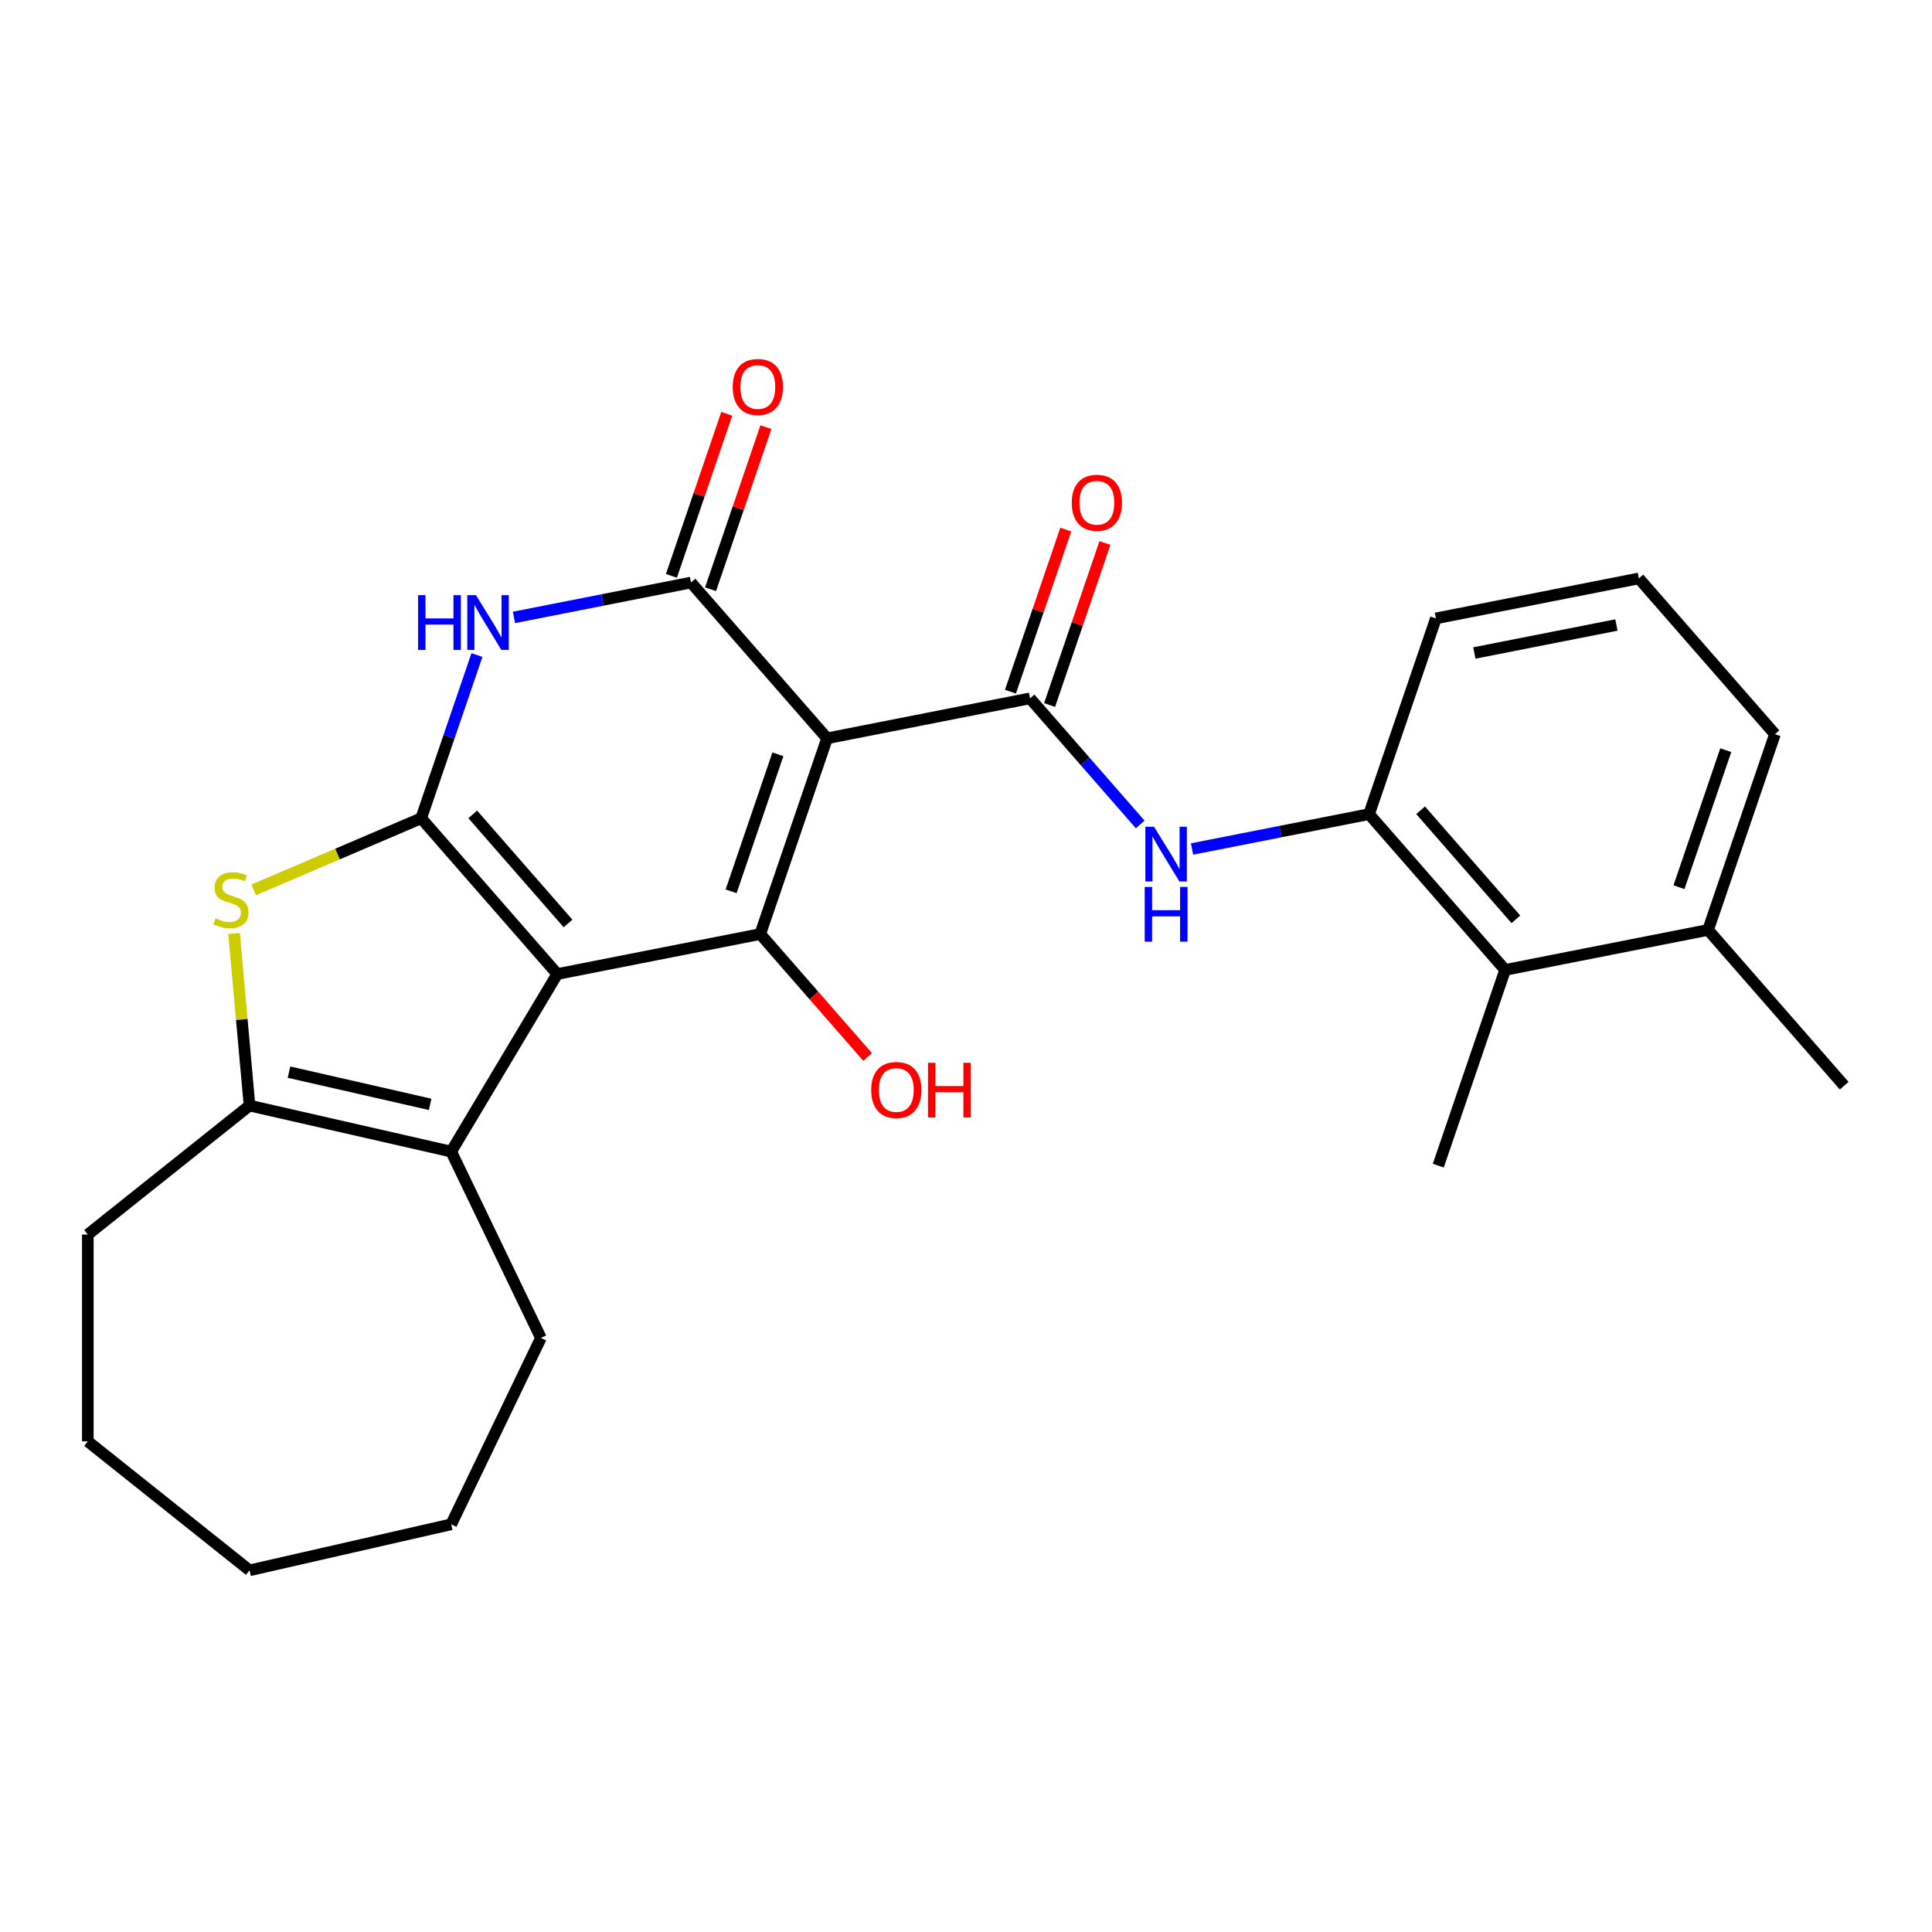 <?xml version='1.0' encoding='iso-8859-1'?>
<svg version='1.1' baseProfile='full'
              xmlns='http://www.w3.org/2000/svg'
                      xmlns:rdkit='http://www.rdkit.org/xml'
                      xmlns:xlink='http://www.w3.org/1999/xlink'
                  xml:space='preserve'
width='1000px' height='1000px' viewBox='0 0 1000 1000'>
<!-- END OF HEADER -->
<rect style='opacity:1.0;fill:#FFFFFF;stroke:none' width='1000' height='1000' x='0' y='0'> </rect>
<path class='bond-0' d='M 288.448,504.158 L 218.008,423.533' style='fill:none;fill-rule:evenodd;stroke:#000000;stroke-width:6px;stroke-linecap:butt;stroke-linejoin:miter;stroke-opacity:1' />
<path class='bond-0' d='M 294.007,477.976 L 244.699,421.538' style='fill:none;fill-rule:evenodd;stroke:#000000;stroke-width:6px;stroke-linecap:butt;stroke-linejoin:miter;stroke-opacity:1' />
<path class='bond-2' d='M 288.448,504.158 L 393.492,483.467' style='fill:none;fill-rule:evenodd;stroke:#000000;stroke-width:6px;stroke-linecap:butt;stroke-linejoin:miter;stroke-opacity:1' />
<path class='bond-7' d='M 288.448,504.158 L 233.536,596.065' style='fill:none;fill-rule:evenodd;stroke:#000000;stroke-width:6px;stroke-linecap:butt;stroke-linejoin:miter;stroke-opacity:1' />
<path class='bond-4' d='M 218.008,423.533 L 232.435,381.293' style='fill:none;fill-rule:evenodd;stroke:#000000;stroke-width:6px;stroke-linecap:butt;stroke-linejoin:miter;stroke-opacity:1' />
<path class='bond-4' d='M 232.435,381.293 L 246.861,339.054' style='fill:none;fill-rule:evenodd;stroke:#0000FF;stroke-width:6px;stroke-linecap:butt;stroke-linejoin:miter;stroke-opacity:1' />
<path class='bond-6' d='M 218.008,423.533 L 174.663,442.059' style='fill:none;fill-rule:evenodd;stroke:#000000;stroke-width:6px;stroke-linecap:butt;stroke-linejoin:miter;stroke-opacity:1' />
<path class='bond-6' d='M 174.663,442.059 L 131.318,460.586' style='fill:none;fill-rule:evenodd;stroke:#CCCC00;stroke-width:6px;stroke-linecap:butt;stroke-linejoin:miter;stroke-opacity:1' />
<path class='bond-1' d='M 428.095,382.152 L 393.492,483.467' style='fill:none;fill-rule:evenodd;stroke:#000000;stroke-width:6px;stroke-linecap:butt;stroke-linejoin:miter;stroke-opacity:1' />
<path class='bond-1' d='M 402.641,390.429 L 378.419,461.349' style='fill:none;fill-rule:evenodd;stroke:#000000;stroke-width:6px;stroke-linecap:butt;stroke-linejoin:miter;stroke-opacity:1' />
<path class='bond-3' d='M 428.095,382.152 L 357.655,301.527' style='fill:none;fill-rule:evenodd;stroke:#000000;stroke-width:6px;stroke-linecap:butt;stroke-linejoin:miter;stroke-opacity:1' />
<path class='bond-5' d='M 428.095,382.152 L 533.138,361.462' style='fill:none;fill-rule:evenodd;stroke:#000000;stroke-width:6px;stroke-linecap:butt;stroke-linejoin:miter;stroke-opacity:1' />
<path class='bond-14' d='M 393.492,483.467 L 421.287,515.282' style='fill:none;fill-rule:evenodd;stroke:#000000;stroke-width:6px;stroke-linecap:butt;stroke-linejoin:miter;stroke-opacity:1' />
<path class='bond-14' d='M 421.287,515.282 L 449.082,547.096' style='fill:none;fill-rule:evenodd;stroke:#FF0000;stroke-width:6px;stroke-linecap:butt;stroke-linejoin:miter;stroke-opacity:1' />
<path class='bond-12' d='M 367.786,304.987 L 382.11,263.048' style='fill:none;fill-rule:evenodd;stroke:#000000;stroke-width:6px;stroke-linecap:butt;stroke-linejoin:miter;stroke-opacity:1' />
<path class='bond-12' d='M 382.11,263.048 L 396.435,221.108' style='fill:none;fill-rule:evenodd;stroke:#FF0000;stroke-width:6px;stroke-linecap:butt;stroke-linejoin:miter;stroke-opacity:1' />
<path class='bond-12' d='M 347.523,298.067 L 361.847,256.127' style='fill:none;fill-rule:evenodd;stroke:#000000;stroke-width:6px;stroke-linecap:butt;stroke-linejoin:miter;stroke-opacity:1' />
<path class='bond-12' d='M 361.847,256.127 L 376.171,214.188' style='fill:none;fill-rule:evenodd;stroke:#FF0000;stroke-width:6px;stroke-linecap:butt;stroke-linejoin:miter;stroke-opacity:1' />
<path class='bond-27' d='M 357.655,301.527 L 311.841,310.551' style='fill:none;fill-rule:evenodd;stroke:#000000;stroke-width:6px;stroke-linecap:butt;stroke-linejoin:miter;stroke-opacity:1' />
<path class='bond-27' d='M 311.841,310.551 L 266.028,319.575' style='fill:none;fill-rule:evenodd;stroke:#0000FF;stroke-width:6px;stroke-linecap:butt;stroke-linejoin:miter;stroke-opacity:1' />
<path class='bond-9' d='M 533.138,361.462 L 561.65,394.096' style='fill:none;fill-rule:evenodd;stroke:#000000;stroke-width:6px;stroke-linecap:butt;stroke-linejoin:miter;stroke-opacity:1' />
<path class='bond-9' d='M 561.65,394.096 L 590.162,426.73' style='fill:none;fill-rule:evenodd;stroke:#0000FF;stroke-width:6px;stroke-linecap:butt;stroke-linejoin:miter;stroke-opacity:1' />
<path class='bond-13' d='M 543.27,364.922 L 557.594,322.983' style='fill:none;fill-rule:evenodd;stroke:#000000;stroke-width:6px;stroke-linecap:butt;stroke-linejoin:miter;stroke-opacity:1' />
<path class='bond-13' d='M 557.594,322.983 L 571.918,281.043' style='fill:none;fill-rule:evenodd;stroke:#FF0000;stroke-width:6px;stroke-linecap:butt;stroke-linejoin:miter;stroke-opacity:1' />
<path class='bond-13' d='M 523.007,358.001 L 537.331,316.062' style='fill:none;fill-rule:evenodd;stroke:#000000;stroke-width:6px;stroke-linecap:butt;stroke-linejoin:miter;stroke-opacity:1' />
<path class='bond-13' d='M 537.331,316.062 L 551.655,274.122' style='fill:none;fill-rule:evenodd;stroke:#FF0000;stroke-width:6px;stroke-linecap:butt;stroke-linejoin:miter;stroke-opacity:1' />
<path class='bond-26' d='M 121.142,483.167 L 125.15,527.704' style='fill:none;fill-rule:evenodd;stroke:#CCCC00;stroke-width:6px;stroke-linecap:butt;stroke-linejoin:miter;stroke-opacity:1' />
<path class='bond-26' d='M 125.15,527.704 L 129.159,572.241' style='fill:none;fill-rule:evenodd;stroke:#000000;stroke-width:6px;stroke-linecap:butt;stroke-linejoin:miter;stroke-opacity:1' />
<path class='bond-8' d='M 233.536,596.065 L 129.159,572.241' style='fill:none;fill-rule:evenodd;stroke:#000000;stroke-width:6px;stroke-linecap:butt;stroke-linejoin:miter;stroke-opacity:1' />
<path class='bond-8' d='M 222.644,571.616 L 149.58,554.939' style='fill:none;fill-rule:evenodd;stroke:#000000;stroke-width:6px;stroke-linecap:butt;stroke-linejoin:miter;stroke-opacity:1' />
<path class='bond-16' d='M 233.536,596.065 L 279.989,692.524' style='fill:none;fill-rule:evenodd;stroke:#000000;stroke-width:6px;stroke-linecap:butt;stroke-linejoin:miter;stroke-opacity:1' />
<path class='bond-17' d='M 129.159,572.241 L 45.455,638.993' style='fill:none;fill-rule:evenodd;stroke:#000000;stroke-width:6px;stroke-linecap:butt;stroke-linejoin:miter;stroke-opacity:1' />
<path class='bond-10' d='M 616.995,439.444 L 662.808,430.42' style='fill:none;fill-rule:evenodd;stroke:#0000FF;stroke-width:6px;stroke-linecap:butt;stroke-linejoin:miter;stroke-opacity:1' />
<path class='bond-10' d='M 662.808,430.42 L 708.622,421.396' style='fill:none;fill-rule:evenodd;stroke:#000000;stroke-width:6px;stroke-linecap:butt;stroke-linejoin:miter;stroke-opacity:1' />
<path class='bond-11' d='M 708.622,421.396 L 779.062,502.022' style='fill:none;fill-rule:evenodd;stroke:#000000;stroke-width:6px;stroke-linecap:butt;stroke-linejoin:miter;stroke-opacity:1' />
<path class='bond-11' d='M 735.313,419.402 L 784.621,475.84' style='fill:none;fill-rule:evenodd;stroke:#000000;stroke-width:6px;stroke-linecap:butt;stroke-linejoin:miter;stroke-opacity:1' />
<path class='bond-18' d='M 708.622,421.396 L 743.225,320.081' style='fill:none;fill-rule:evenodd;stroke:#000000;stroke-width:6px;stroke-linecap:butt;stroke-linejoin:miter;stroke-opacity:1' />
<path class='bond-15' d='M 779.062,502.022 L 884.105,481.331' style='fill:none;fill-rule:evenodd;stroke:#000000;stroke-width:6px;stroke-linecap:butt;stroke-linejoin:miter;stroke-opacity:1' />
<path class='bond-20' d='M 779.062,502.022 L 744.459,603.337' style='fill:none;fill-rule:evenodd;stroke:#000000;stroke-width:6px;stroke-linecap:butt;stroke-linejoin:miter;stroke-opacity:1' />
<path class='bond-22' d='M 884.105,481.331 L 954.545,561.956' style='fill:none;fill-rule:evenodd;stroke:#000000;stroke-width:6px;stroke-linecap:butt;stroke-linejoin:miter;stroke-opacity:1' />
<path class='bond-29' d='M 884.105,481.331 L 918.709,380.016' style='fill:none;fill-rule:evenodd;stroke:#000000;stroke-width:6px;stroke-linecap:butt;stroke-linejoin:miter;stroke-opacity:1' />
<path class='bond-29' d='M 869.033,459.213 L 893.255,388.292' style='fill:none;fill-rule:evenodd;stroke:#000000;stroke-width:6px;stroke-linecap:butt;stroke-linejoin:miter;stroke-opacity:1' />
<path class='bond-23' d='M 279.989,692.524 L 233.536,788.983' style='fill:none;fill-rule:evenodd;stroke:#000000;stroke-width:6px;stroke-linecap:butt;stroke-linejoin:miter;stroke-opacity:1' />
<path class='bond-24' d='M 45.455,638.993 L 45.455,746.055' style='fill:none;fill-rule:evenodd;stroke:#000000;stroke-width:6px;stroke-linecap:butt;stroke-linejoin:miter;stroke-opacity:1' />
<path class='bond-19' d='M 743.225,320.081 L 848.269,299.391' style='fill:none;fill-rule:evenodd;stroke:#000000;stroke-width:6px;stroke-linecap:butt;stroke-linejoin:miter;stroke-opacity:1' />
<path class='bond-19' d='M 763.12,337.986 L 836.65,323.503' style='fill:none;fill-rule:evenodd;stroke:#000000;stroke-width:6px;stroke-linecap:butt;stroke-linejoin:miter;stroke-opacity:1' />
<path class='bond-21' d='M 848.269,299.391 L 918.709,380.016' style='fill:none;fill-rule:evenodd;stroke:#000000;stroke-width:6px;stroke-linecap:butt;stroke-linejoin:miter;stroke-opacity:1' />
<path class='bond-25' d='M 233.536,788.983 L 129.159,812.807' style='fill:none;fill-rule:evenodd;stroke:#000000;stroke-width:6px;stroke-linecap:butt;stroke-linejoin:miter;stroke-opacity:1' />
<path class='bond-28' d='M 45.455,746.055 L 129.159,812.807' style='fill:none;fill-rule:evenodd;stroke:#000000;stroke-width:6px;stroke-linecap:butt;stroke-linejoin:miter;stroke-opacity:1' />
<path  class='atom-5' d='M 216.391 308.057
L 220.231 308.057
L 220.231 320.097
L 234.711 320.097
L 234.711 308.057
L 238.551 308.057
L 238.551 336.377
L 234.711 336.377
L 234.711 323.297
L 220.231 323.297
L 220.231 336.377
L 216.391 336.377
L 216.391 308.057
' fill='#0000FF'/>
<path  class='atom-5' d='M 246.351 308.057
L 255.631 323.057
Q 256.551 324.537, 258.031 327.217
Q 259.511 329.897, 259.591 330.057
L 259.591 308.057
L 263.351 308.057
L 263.351 336.377
L 259.471 336.377
L 249.511 319.977
Q 248.351 318.057, 247.111 315.857
Q 245.911 313.657, 245.551 312.977
L 245.551 336.377
L 241.871 336.377
L 241.871 308.057
L 246.351 308.057
' fill='#0000FF'/>
<path  class='atom-7' d='M 111.562 475.331
Q 111.882 475.451, 113.202 476.011
Q 114.522 476.571, 115.962 476.931
Q 117.442 477.251, 118.882 477.251
Q 121.562 477.251, 123.122 475.971
Q 124.682 474.651, 124.682 472.371
Q 124.682 470.811, 123.882 469.851
Q 123.122 468.891, 121.922 468.371
Q 120.722 467.851, 118.722 467.251
Q 116.202 466.491, 114.682 465.771
Q 113.202 465.051, 112.122 463.531
Q 111.082 462.011, 111.082 459.451
Q 111.082 455.891, 113.482 453.691
Q 115.922 451.491, 120.722 451.491
Q 124.002 451.491, 127.722 453.051
L 126.802 456.131
Q 123.402 454.731, 120.842 454.731
Q 118.082 454.731, 116.562 455.891
Q 115.042 457.011, 115.082 458.971
Q 115.082 460.491, 115.842 461.411
Q 116.642 462.331, 117.762 462.851
Q 118.922 463.371, 120.842 463.971
Q 123.402 464.771, 124.922 465.571
Q 126.442 466.371, 127.522 468.011
Q 128.642 469.611, 128.642 472.371
Q 128.642 476.291, 126.002 478.411
Q 123.402 480.491, 119.042 480.491
Q 116.522 480.491, 114.602 479.931
Q 112.722 479.411, 110.482 478.491
L 111.562 475.331
' fill='#CCCC00'/>
<path  class='atom-10' d='M 597.318 427.927
L 606.598 442.927
Q 607.518 444.407, 608.998 447.087
Q 610.478 449.767, 610.558 449.927
L 610.558 427.927
L 614.318 427.927
L 614.318 456.247
L 610.438 456.247
L 600.478 439.847
Q 599.318 437.927, 598.078 435.727
Q 596.878 433.527, 596.518 432.847
L 596.518 456.247
L 592.838 456.247
L 592.838 427.927
L 597.318 427.927
' fill='#0000FF'/>
<path  class='atom-10' d='M 592.498 459.079
L 596.338 459.079
L 596.338 471.119
L 610.818 471.119
L 610.818 459.079
L 614.658 459.079
L 614.658 487.399
L 610.818 487.399
L 610.818 474.319
L 596.338 474.319
L 596.338 487.399
L 592.498 487.399
L 592.498 459.079
' fill='#0000FF'/>
<path  class='atom-13' d='M 379.258 200.291
Q 379.258 193.491, 382.618 189.691
Q 385.978 185.891, 392.258 185.891
Q 398.538 185.891, 401.898 189.691
Q 405.258 193.491, 405.258 200.291
Q 405.258 207.171, 401.858 211.091
Q 398.458 214.971, 392.258 214.971
Q 386.018 214.971, 382.618 211.091
Q 379.258 207.211, 379.258 200.291
M 392.258 211.771
Q 396.578 211.771, 398.898 208.891
Q 401.258 205.971, 401.258 200.291
Q 401.258 194.731, 398.898 191.931
Q 396.578 189.091, 392.258 189.091
Q 387.938 189.091, 385.578 191.891
Q 383.258 194.691, 383.258 200.291
Q 383.258 206.011, 385.578 208.891
Q 387.938 211.771, 392.258 211.771
' fill='#FF0000'/>
<path  class='atom-14' d='M 554.742 260.226
Q 554.742 253.426, 558.102 249.626
Q 561.462 245.826, 567.742 245.826
Q 574.022 245.826, 577.382 249.626
Q 580.742 253.426, 580.742 260.226
Q 580.742 267.106, 577.342 271.026
Q 573.942 274.906, 567.742 274.906
Q 561.502 274.906, 558.102 271.026
Q 554.742 267.146, 554.742 260.226
M 567.742 271.706
Q 572.062 271.706, 574.382 268.826
Q 576.742 265.906, 576.742 260.226
Q 576.742 254.666, 574.382 251.866
Q 572.062 249.026, 567.742 249.026
Q 563.422 249.026, 561.062 251.826
Q 558.742 254.626, 558.742 260.226
Q 558.742 265.946, 561.062 268.826
Q 563.422 271.706, 567.742 271.706
' fill='#FF0000'/>
<path  class='atom-15' d='M 450.932 564.173
Q 450.932 557.373, 454.292 553.573
Q 457.652 549.773, 463.932 549.773
Q 470.212 549.773, 473.572 553.573
Q 476.932 557.373, 476.932 564.173
Q 476.932 571.053, 473.532 574.973
Q 470.132 578.853, 463.932 578.853
Q 457.692 578.853, 454.292 574.973
Q 450.932 571.093, 450.932 564.173
M 463.932 575.653
Q 468.252 575.653, 470.572 572.773
Q 472.932 569.853, 472.932 564.173
Q 472.932 558.613, 470.572 555.813
Q 468.252 552.973, 463.932 552.973
Q 459.612 552.973, 457.252 555.773
Q 454.932 558.573, 454.932 564.173
Q 454.932 569.893, 457.252 572.773
Q 459.612 575.653, 463.932 575.653
' fill='#FF0000'/>
<path  class='atom-15' d='M 480.332 550.093
L 484.172 550.093
L 484.172 562.133
L 498.652 562.133
L 498.652 550.093
L 502.492 550.093
L 502.492 578.413
L 498.652 578.413
L 498.652 565.333
L 484.172 565.333
L 484.172 578.413
L 480.332 578.413
L 480.332 550.093
' fill='#FF0000'/>
</svg>
